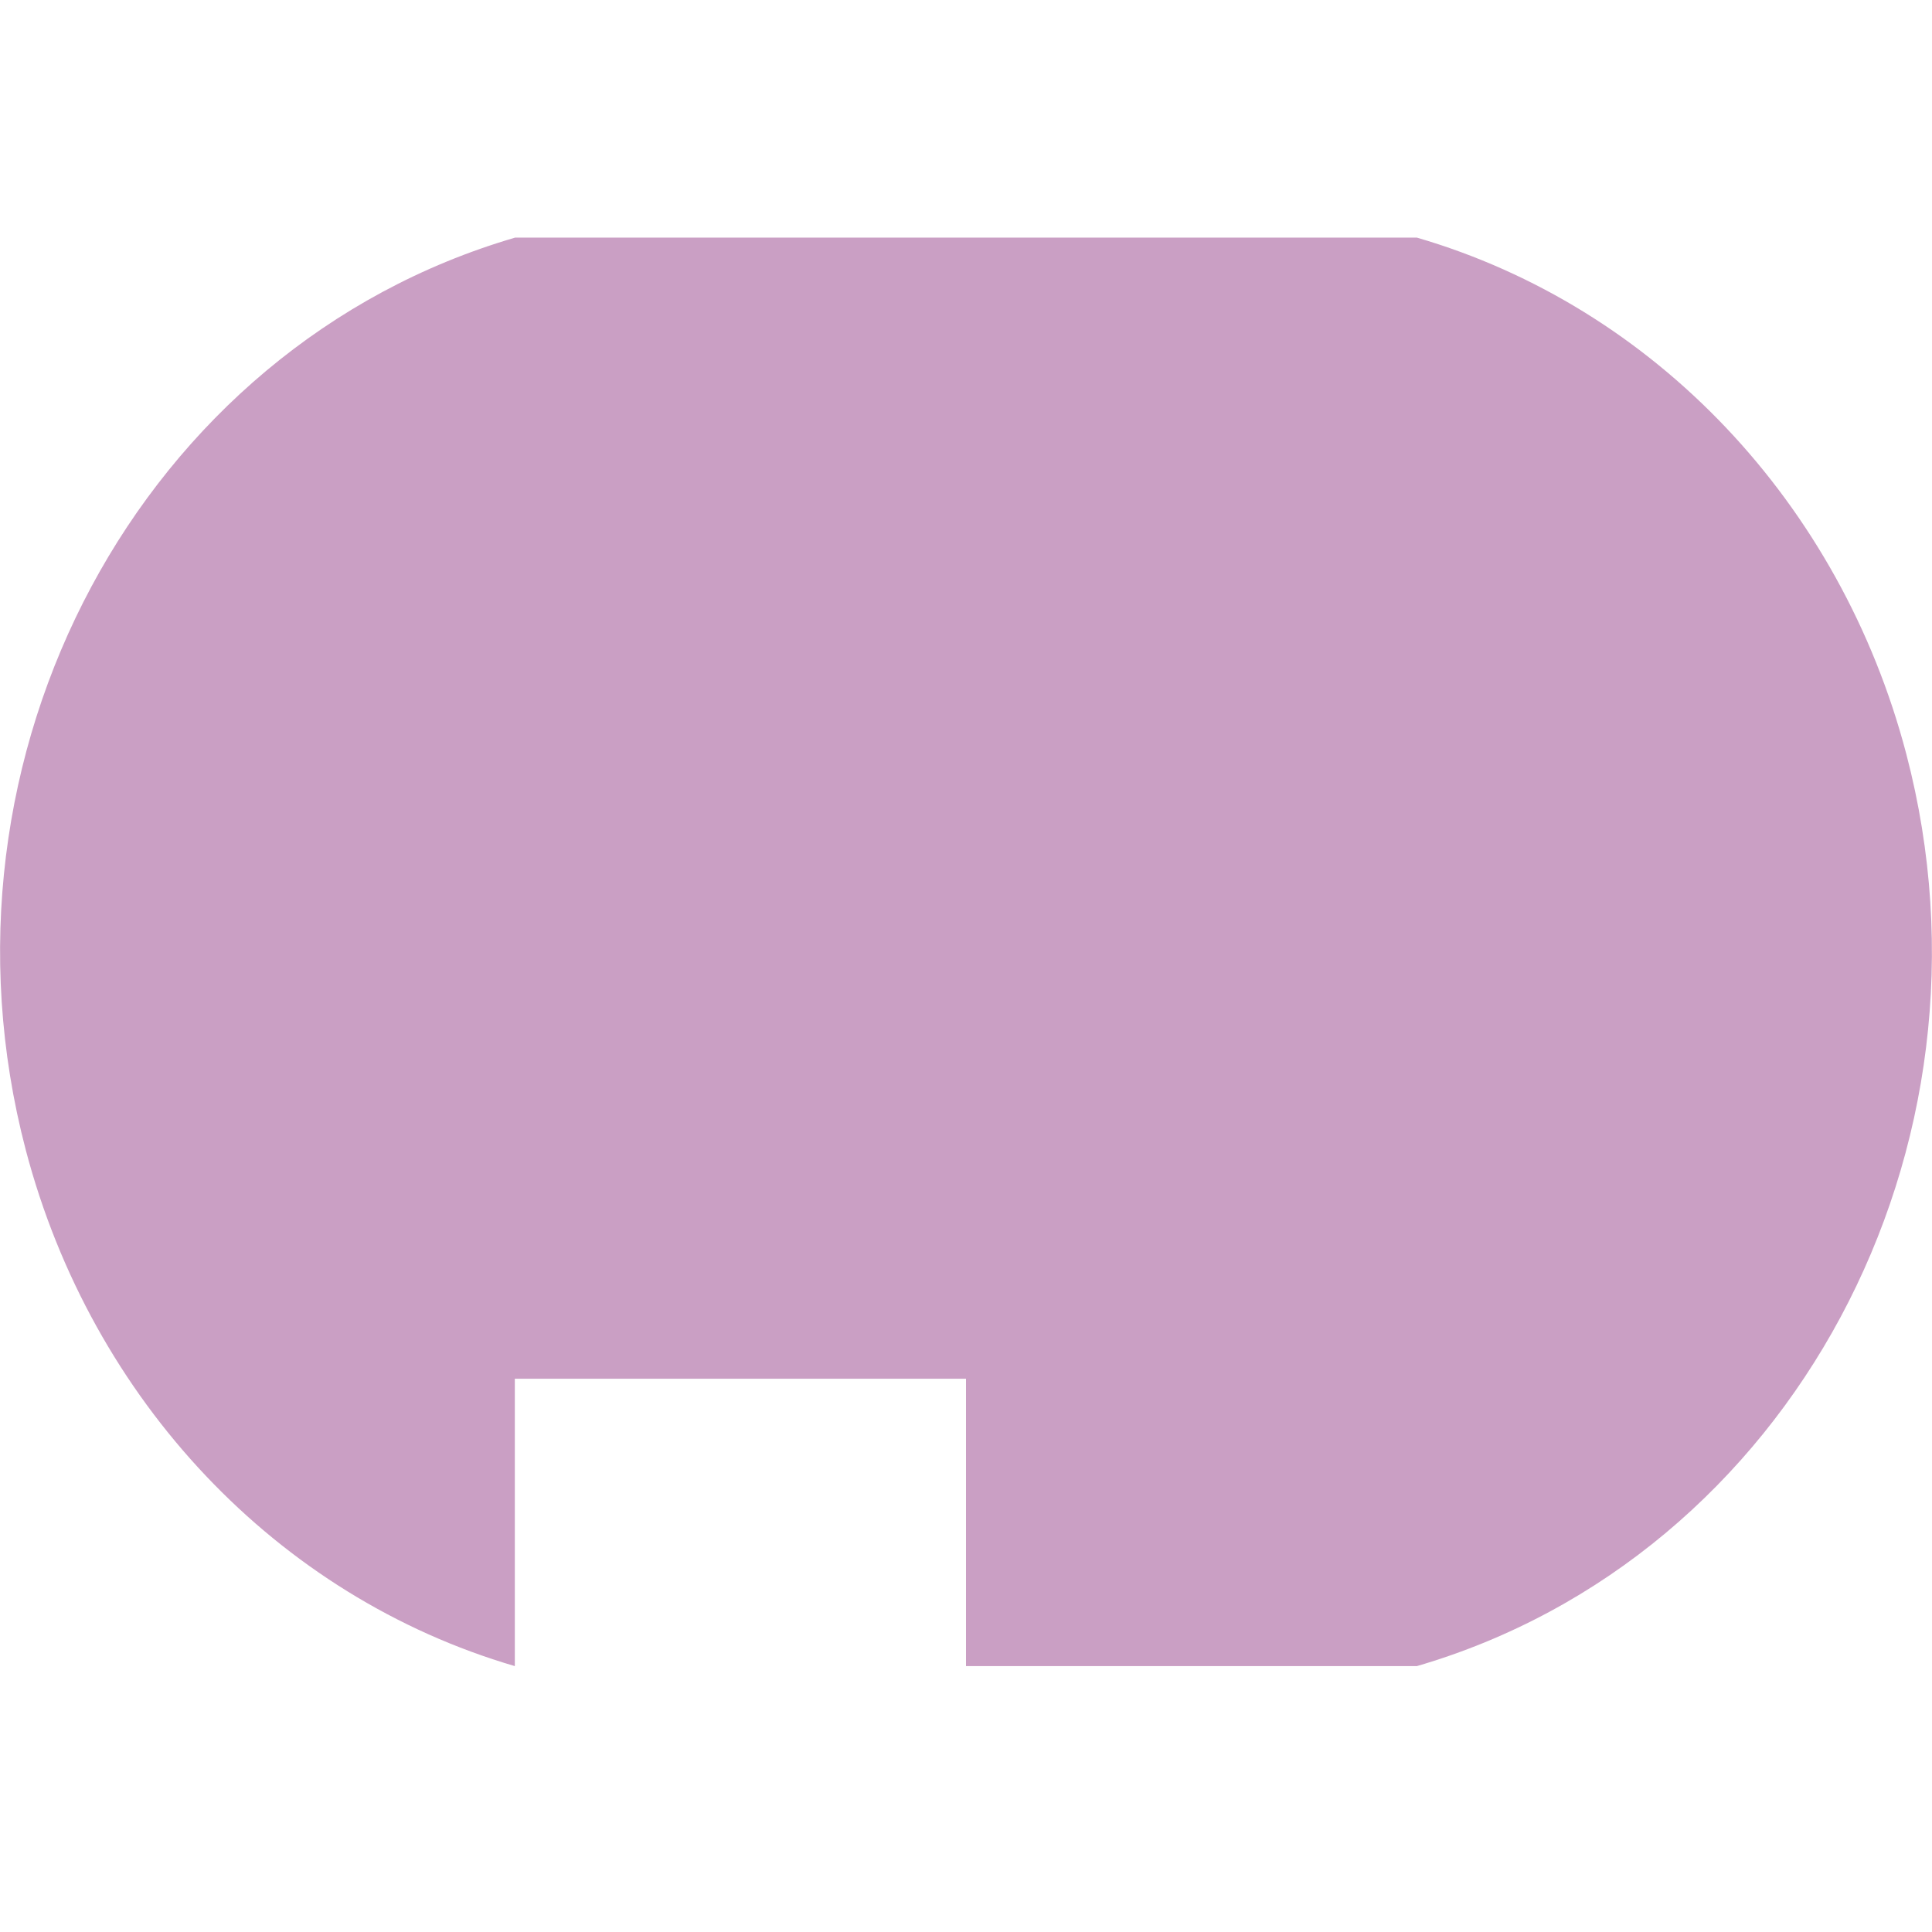 <?xml version="1.0" encoding="utf-8"?>
<!-- Generator: Adobe Illustrator 23.0.6, SVG Export Plug-In . SVG Version: 6.00 Build 0)  -->
<svg version="1.1" id="Calque_1" xmlns="http://www.w3.org/2000/svg" xmlns:xlink="http://www.w3.org/1999/xlink" x="0px" y="0px"
	 viewBox="0 0 683 683" style="enable-background:new 0 0 683 683;" xml:space="preserve">
<style type="text/css">
	.st0{fill:#CA9FC4;}
</style>
<g id="LWPOLYLINE">
	<path class="st0" d="M341.5,589h159.4c132.2-38.6,209.6-183,173-322.5c-23.3-88.7-89-158-173-182.5H182.1
		c-132.2,38.6-209.6,183-173,322.5C32.4,495.1,98,564.4,182,589l0-101.6h159.5V589z"/>
</g>
</svg>
